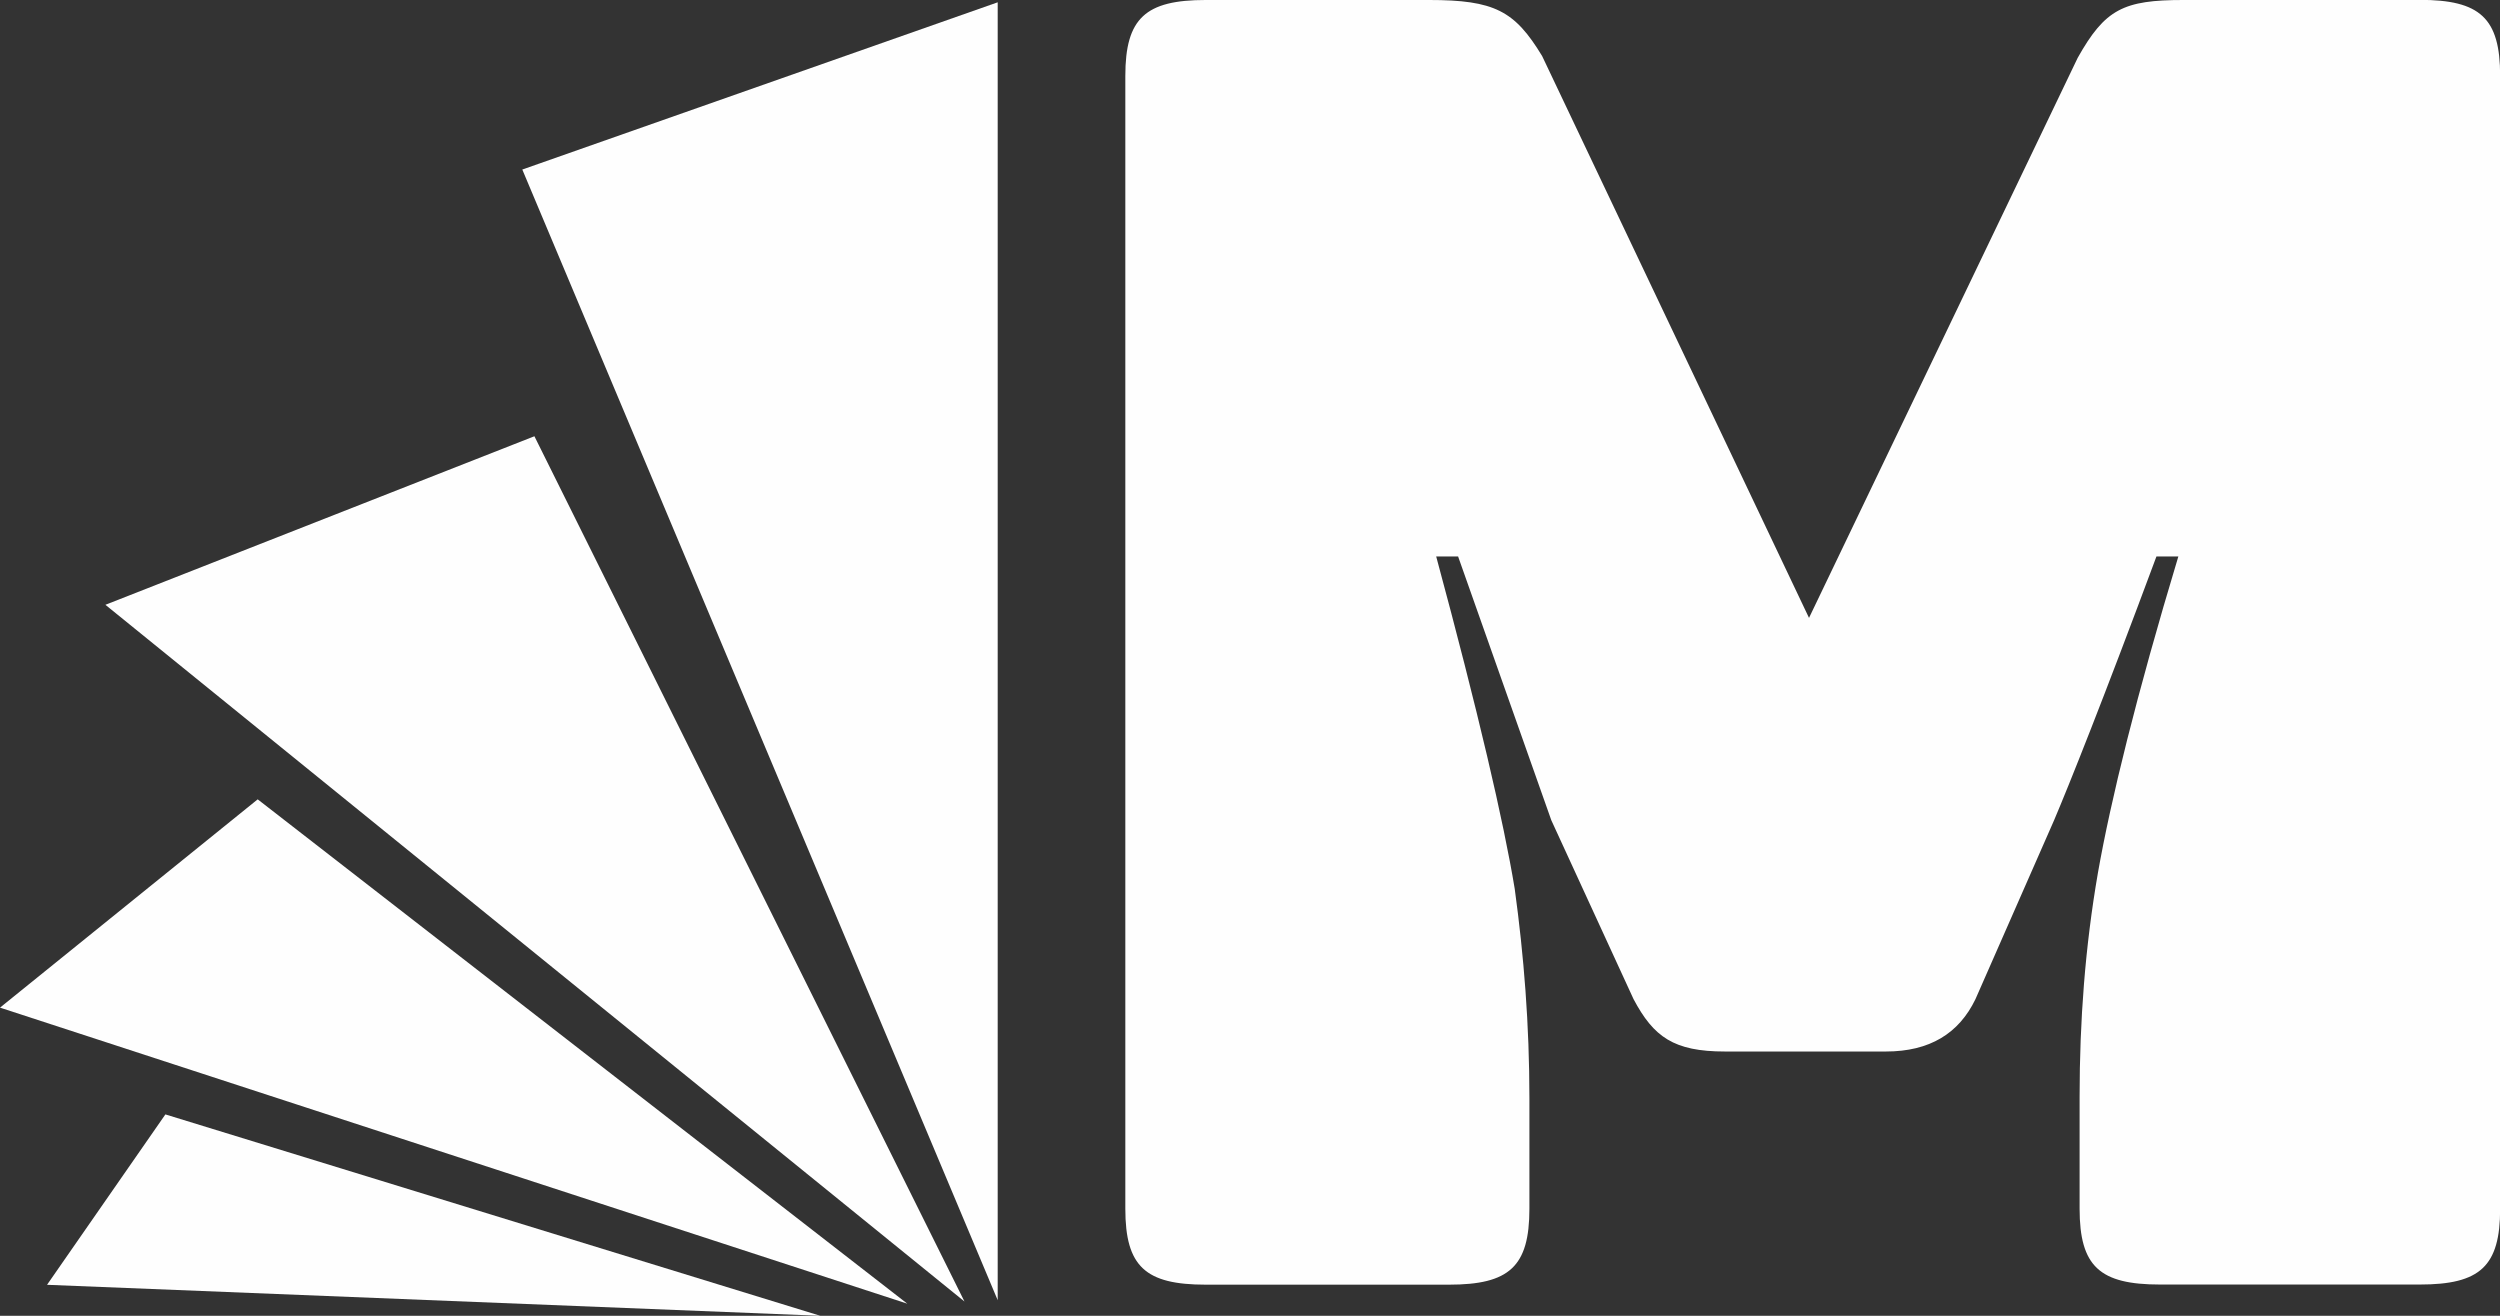 <?xml version="1.0" encoding="UTF-8"?> <svg xmlns="http://www.w3.org/2000/svg" width="38" height="20" viewBox="0 0 38 20" fill="none"><rect x="0" y="0" width="38" height="20" fill="#333333" stroke="none"/> <g clip-path="url(#clip0_347_231)"> <path fill-rule="evenodd" clip-rule="evenodd" d="M15.165 0.035V19.763L7.939 2.577L15.165 0.035Z" fill="#FEFEFE"></path> <path fill-rule="evenodd" clip-rule="evenodd" d="M8.123 6.631L14.66 19.783L1.602 9.193L8.123 6.631Z" fill="#FEFEFE"></path> <path fill-rule="evenodd" clip-rule="evenodd" d="M3.917 12.15L13.791 19.816L0 15.316L3.917 12.15Z" fill="#FEFEFE"></path> <path fill-rule="evenodd" clip-rule="evenodd" d="M12.468 20L2.514 16.939L0.715 19.529L12.468 20Z" fill="#FEFEFE"></path> <path d="M33.193 -9.6563e-05C32.276 -9.6563e-05 31.998 0.137 31.581 0.879L27.497 9.392L23.44 0.851C23.023 0.164 22.718 -9.6563e-05 21.718 -9.6563e-05H18.328C17.412 -9.6563e-05 17.105 0.275 17.105 1.154V18.373C17.105 19.253 17.411 19.527 18.328 19.527H22.024C22.941 19.527 23.247 19.253 23.247 18.373V16.698C23.247 15.572 23.163 14.528 23.024 13.512C22.857 12.495 22.468 10.821 21.83 8.458H22.163L23.58 12.468L24.83 15.187C25.136 15.763 25.442 15.983 26.22 15.983H28.665C29.332 15.983 29.776 15.708 30.027 15.187L31.222 12.468C31.444 11.946 31.972 10.628 32.778 8.458H33.111C32.473 10.573 32.083 12.166 31.889 13.264C31.694 14.39 31.61 15.516 31.61 16.669V18.372C31.61 19.251 31.916 19.525 32.833 19.525H36.779C37.696 19.525 38.002 19.251 38.002 18.372V1.152C38.002 0.273 37.697 -0.002 36.779 -0.002H33.195L33.193 -9.6563e-05Z" fill="#FEFEFE"></path> </g> <defs> <clipPath id="clip0_347_231"> <rect width="38" height="20" fill="white"></rect> </clipPath> </defs> </svg> 